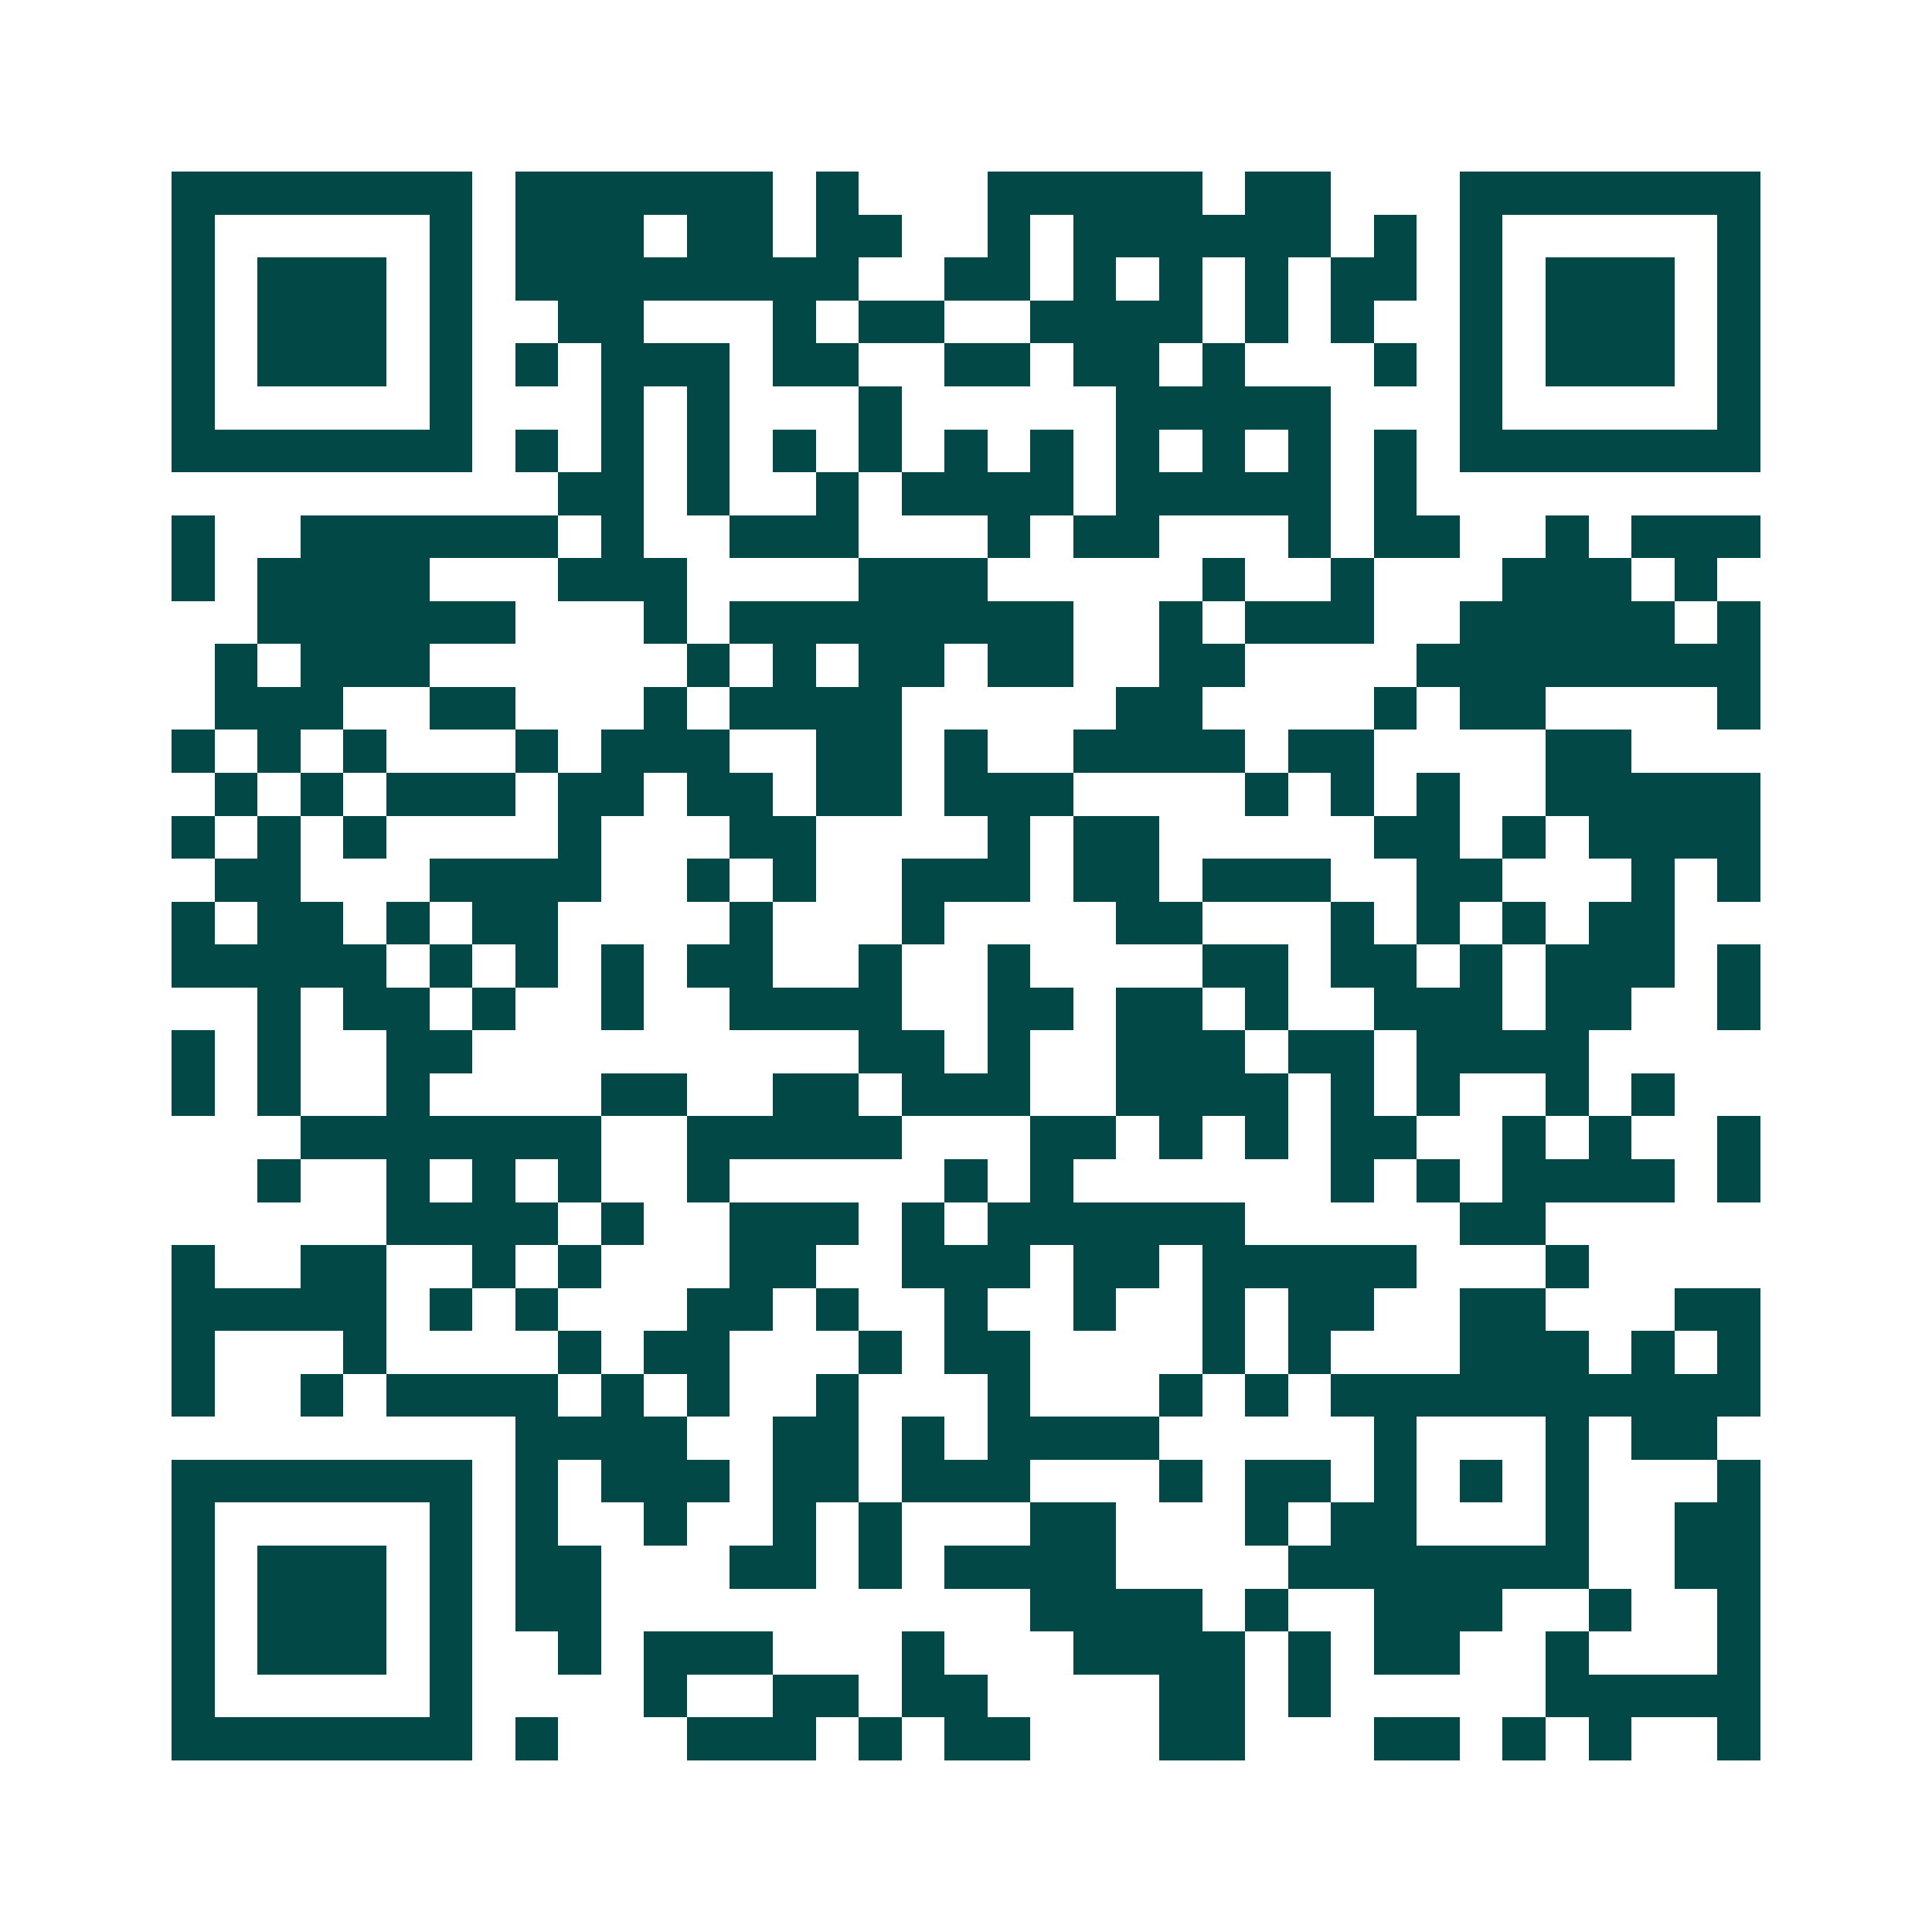 <svg xmlns="http://www.w3.org/2000/svg" width="200" height="200" viewBox="0 0 45 45" shape-rendering="crispEdges"><path fill="#ffffff" d="M0 0h45v45H0z"/><path stroke="#014847" d="M4 4.5h7m1 0h6m1 0h1m3 0h5m1 0h2m3 0h7M4 5.5h1m5 0h1m1 0h3m1 0h2m1 0h2m2 0h1m1 0h6m1 0h1m1 0h1m5 0h1M4 6.5h1m1 0h3m1 0h1m1 0h8m2 0h2m1 0h1m1 0h1m1 0h1m1 0h2m1 0h1m1 0h3m1 0h1M4 7.5h1m1 0h3m1 0h1m2 0h2m3 0h1m1 0h2m2 0h4m1 0h1m1 0h1m2 0h1m1 0h3m1 0h1M4 8.5h1m1 0h3m1 0h1m1 0h1m1 0h3m1 0h2m2 0h2m1 0h2m1 0h1m3 0h1m1 0h1m1 0h3m1 0h1M4 9.5h1m5 0h1m3 0h1m1 0h1m3 0h1m5 0h5m3 0h1m5 0h1M4 10.5h7m1 0h1m1 0h1m1 0h1m1 0h1m1 0h1m1 0h1m1 0h1m1 0h1m1 0h1m1 0h1m1 0h1m1 0h7M13 11.5h2m1 0h1m2 0h1m1 0h4m1 0h5m1 0h1M4 12.5h1m2 0h6m1 0h1m2 0h3m3 0h1m1 0h2m3 0h1m1 0h2m2 0h1m1 0h3M4 13.5h1m1 0h4m3 0h3m4 0h3m5 0h1m2 0h1m3 0h3m1 0h1M6 14.5h6m3 0h1m1 0h8m2 0h1m1 0h3m2 0h5m1 0h1M5 15.5h1m1 0h3m6 0h1m1 0h1m1 0h2m1 0h2m2 0h2m4 0h8M5 16.5h3m2 0h2m3 0h1m1 0h4m5 0h2m4 0h1m1 0h2m4 0h1M4 17.5h1m1 0h1m1 0h1m3 0h1m1 0h3m2 0h2m1 0h1m2 0h4m1 0h2m4 0h2M5 18.5h1m1 0h1m1 0h3m1 0h2m1 0h2m1 0h2m1 0h3m4 0h1m1 0h1m1 0h1m2 0h5M4 19.5h1m1 0h1m1 0h1m4 0h1m3 0h2m4 0h1m1 0h2m5 0h2m1 0h1m1 0h4M5 20.5h2m3 0h4m2 0h1m1 0h1m2 0h3m1 0h2m1 0h3m2 0h2m3 0h1m1 0h1M4 21.5h1m1 0h2m1 0h1m1 0h2m4 0h1m3 0h1m4 0h2m3 0h1m1 0h1m1 0h1m1 0h2M4 22.5h5m1 0h1m1 0h1m1 0h1m1 0h2m2 0h1m2 0h1m4 0h2m1 0h2m1 0h1m1 0h3m1 0h1M6 23.5h1m1 0h2m1 0h1m2 0h1m2 0h4m2 0h2m1 0h2m1 0h1m2 0h3m1 0h2m2 0h1M4 24.5h1m1 0h1m2 0h2m9 0h2m1 0h1m2 0h3m1 0h2m1 0h4M4 25.5h1m1 0h1m2 0h1m4 0h2m2 0h2m1 0h3m2 0h4m1 0h1m1 0h1m2 0h1m1 0h1M7 26.5h7m2 0h5m3 0h2m1 0h1m1 0h1m1 0h2m2 0h1m1 0h1m2 0h1M6 27.5h1m2 0h1m1 0h1m1 0h1m2 0h1m5 0h1m1 0h1m6 0h1m1 0h1m1 0h4m1 0h1M9 28.5h4m1 0h1m2 0h3m1 0h1m1 0h6m5 0h2M4 29.5h1m2 0h2m2 0h1m1 0h1m3 0h2m2 0h3m1 0h2m1 0h5m3 0h1M4 30.5h5m1 0h1m1 0h1m3 0h2m1 0h1m2 0h1m2 0h1m2 0h1m1 0h2m2 0h2m3 0h2M4 31.5h1m3 0h1m4 0h1m1 0h2m3 0h1m1 0h2m4 0h1m1 0h1m3 0h3m1 0h1m1 0h1M4 32.5h1m2 0h1m1 0h4m1 0h1m1 0h1m2 0h1m3 0h1m3 0h1m1 0h1m1 0h10M12 33.5h4m2 0h2m1 0h1m1 0h4m5 0h1m3 0h1m1 0h2M4 34.5h7m1 0h1m1 0h3m1 0h2m1 0h3m3 0h1m1 0h2m1 0h1m1 0h1m1 0h1m3 0h1M4 35.5h1m5 0h1m1 0h1m2 0h1m2 0h1m1 0h1m3 0h2m3 0h1m1 0h2m3 0h1m2 0h2M4 36.5h1m1 0h3m1 0h1m1 0h2m3 0h2m1 0h1m1 0h4m4 0h7m2 0h2M4 37.5h1m1 0h3m1 0h1m1 0h2m10 0h4m1 0h1m2 0h3m2 0h1m2 0h1M4 38.5h1m1 0h3m1 0h1m2 0h1m1 0h3m3 0h1m3 0h4m1 0h1m1 0h2m2 0h1m3 0h1M4 39.5h1m5 0h1m4 0h1m2 0h2m1 0h2m4 0h2m1 0h1m5 0h5M4 40.5h7m1 0h1m3 0h3m1 0h1m1 0h2m3 0h2m3 0h2m1 0h1m1 0h1m2 0h1"/></svg>
